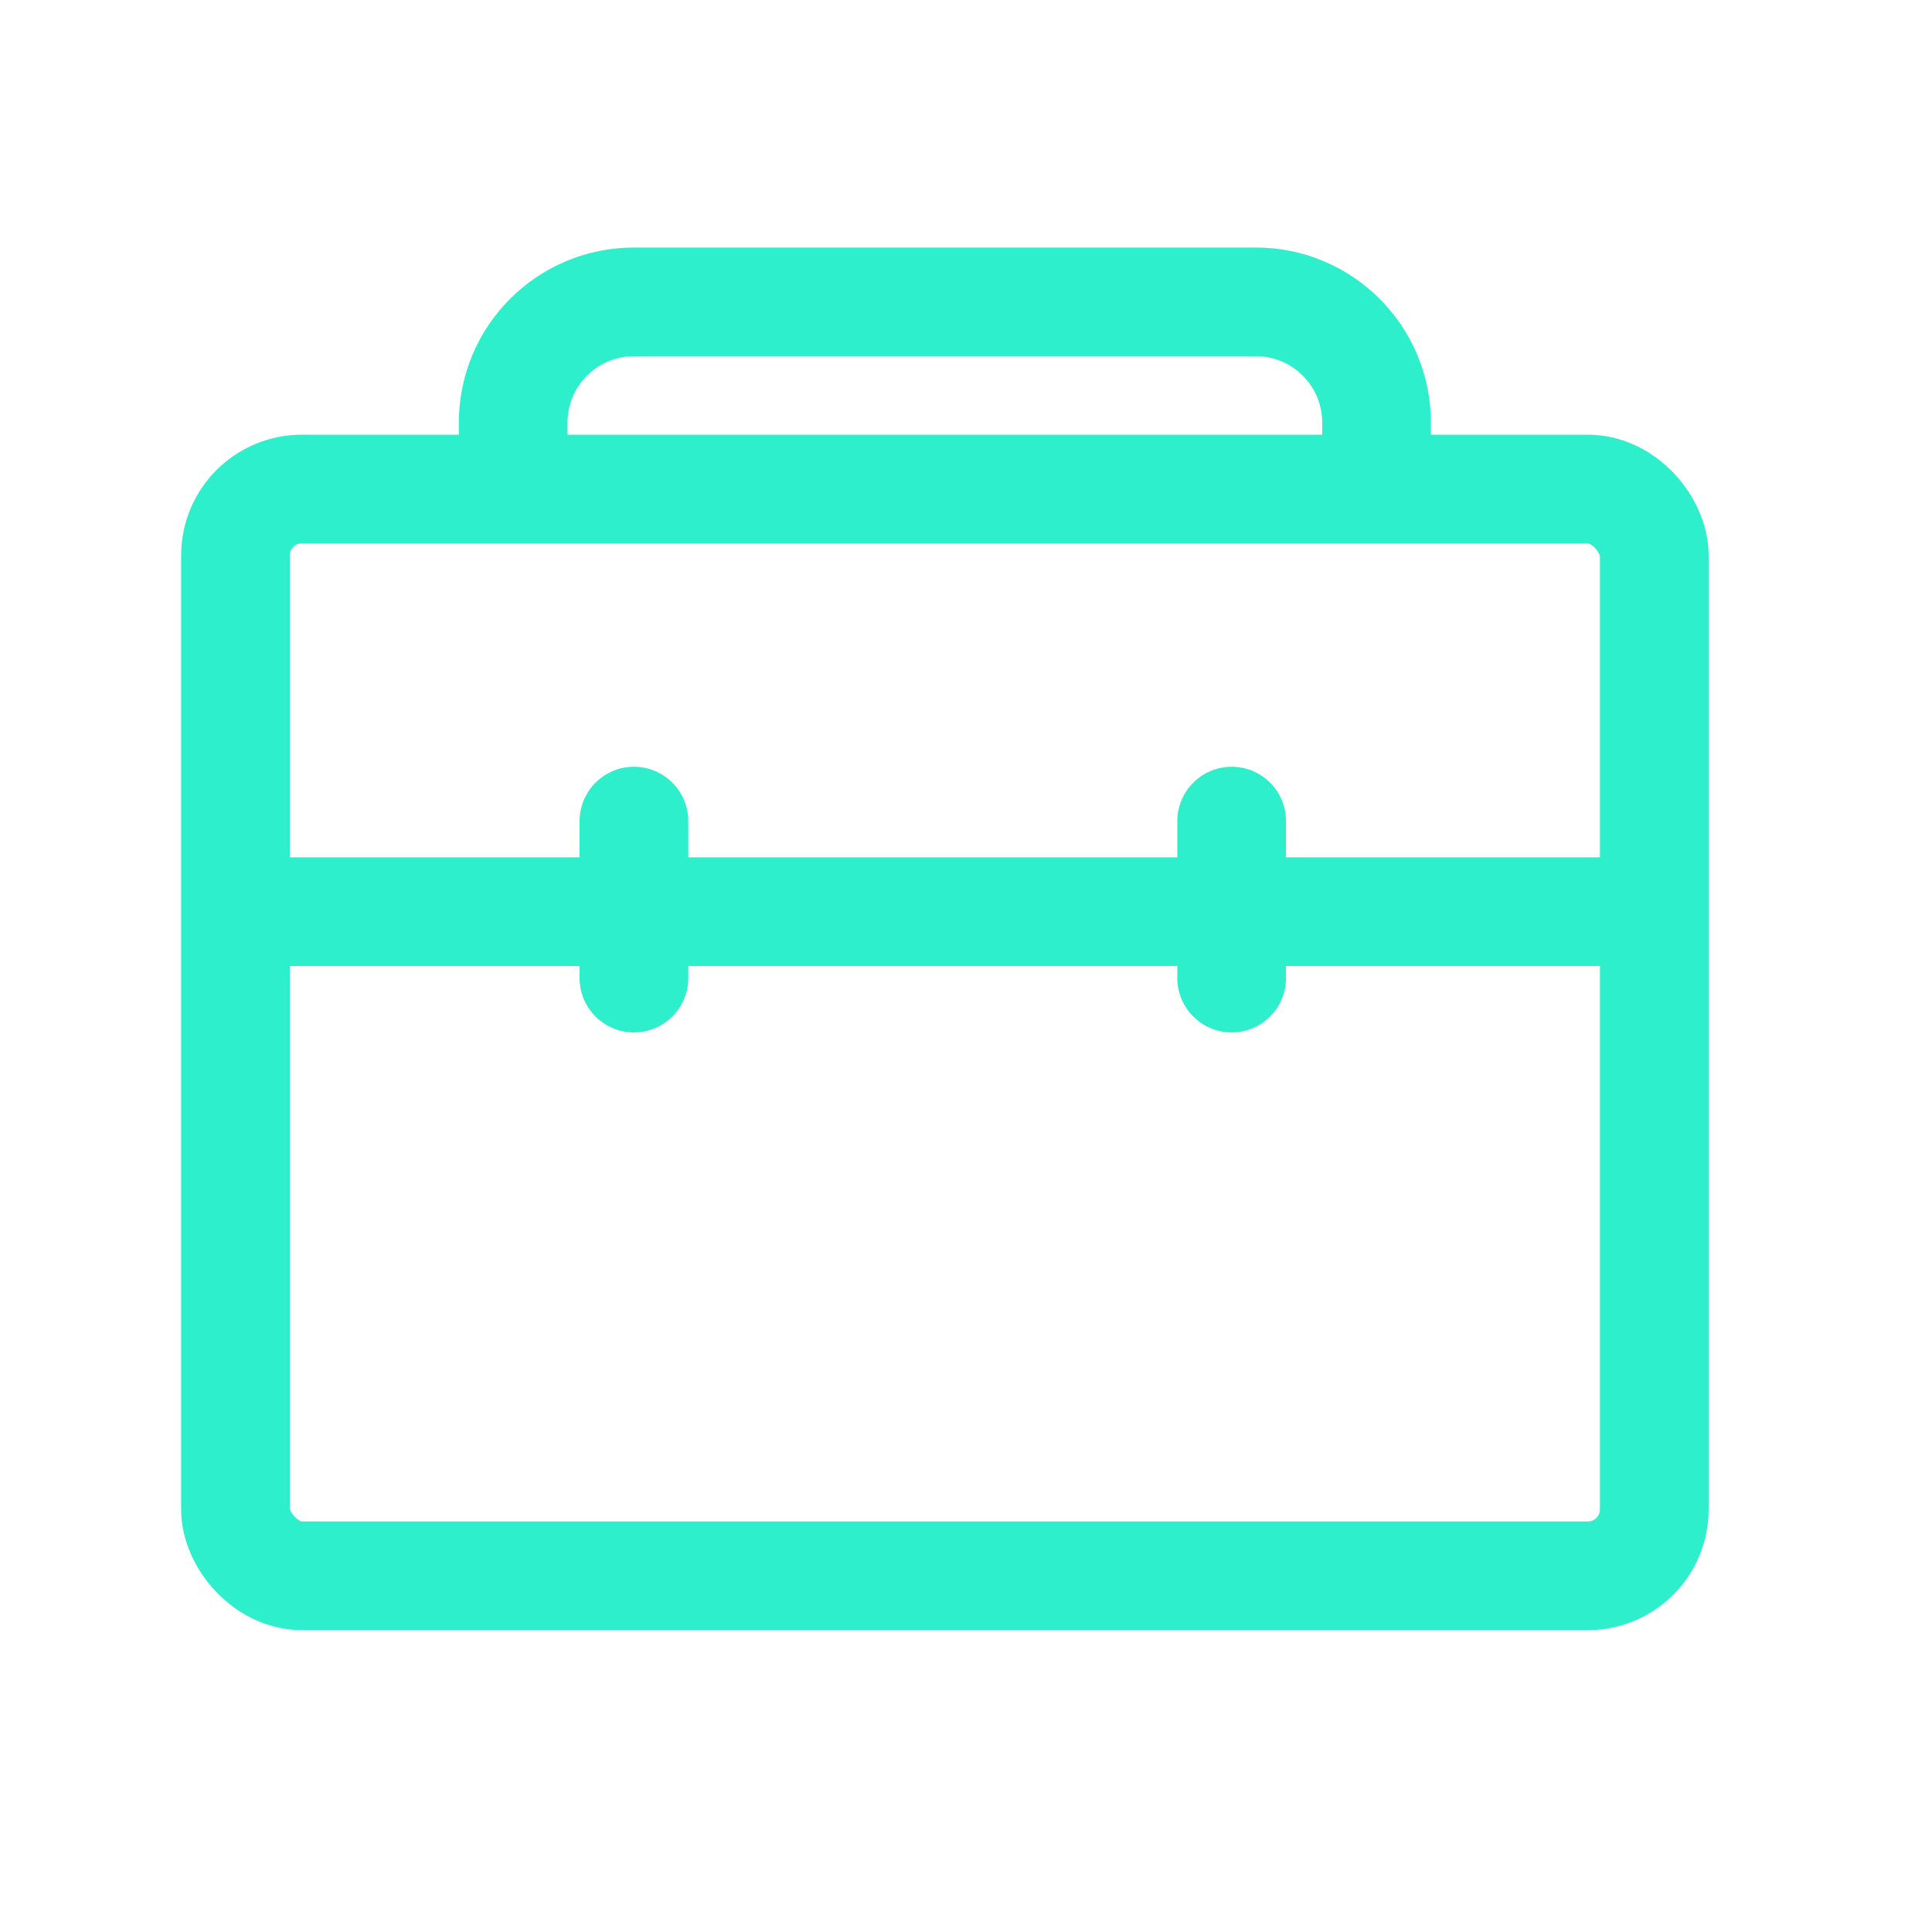 <svg width="32" height="32" viewBox="0 0 32 32" fill="none" xmlns="http://www.w3.org/2000/svg">
<rect x="3.9" y="8.1" width="23.5" height="18" rx="1.1" stroke="#2DEFCC" stroke-width="1.8"/>
<line x1="4.1" y1="15.1" x2="27.2" y2="15.1" stroke="#2DEFCC" stroke-width="1.8"/>
<line x1="10.5" y1="13.6" x2="10.5" y2="16.2" stroke="#2DEFCC" stroke-width="1.8" stroke-linecap="round"/>
<line x1="20.4" y1="13.6" x2="20.4" y2="16.2" stroke="#2DEFCC" stroke-width="1.8" stroke-linecap="round"/>
<path d="M22.8 7.2V7C22.8 5.895 21.905 5 20.8 5H10.5C9.395 5 8.5 5.895 8.5 7V7.2" stroke="#2DEFCC" stroke-width="1.8" stroke-linecap="round"/>
</svg>
